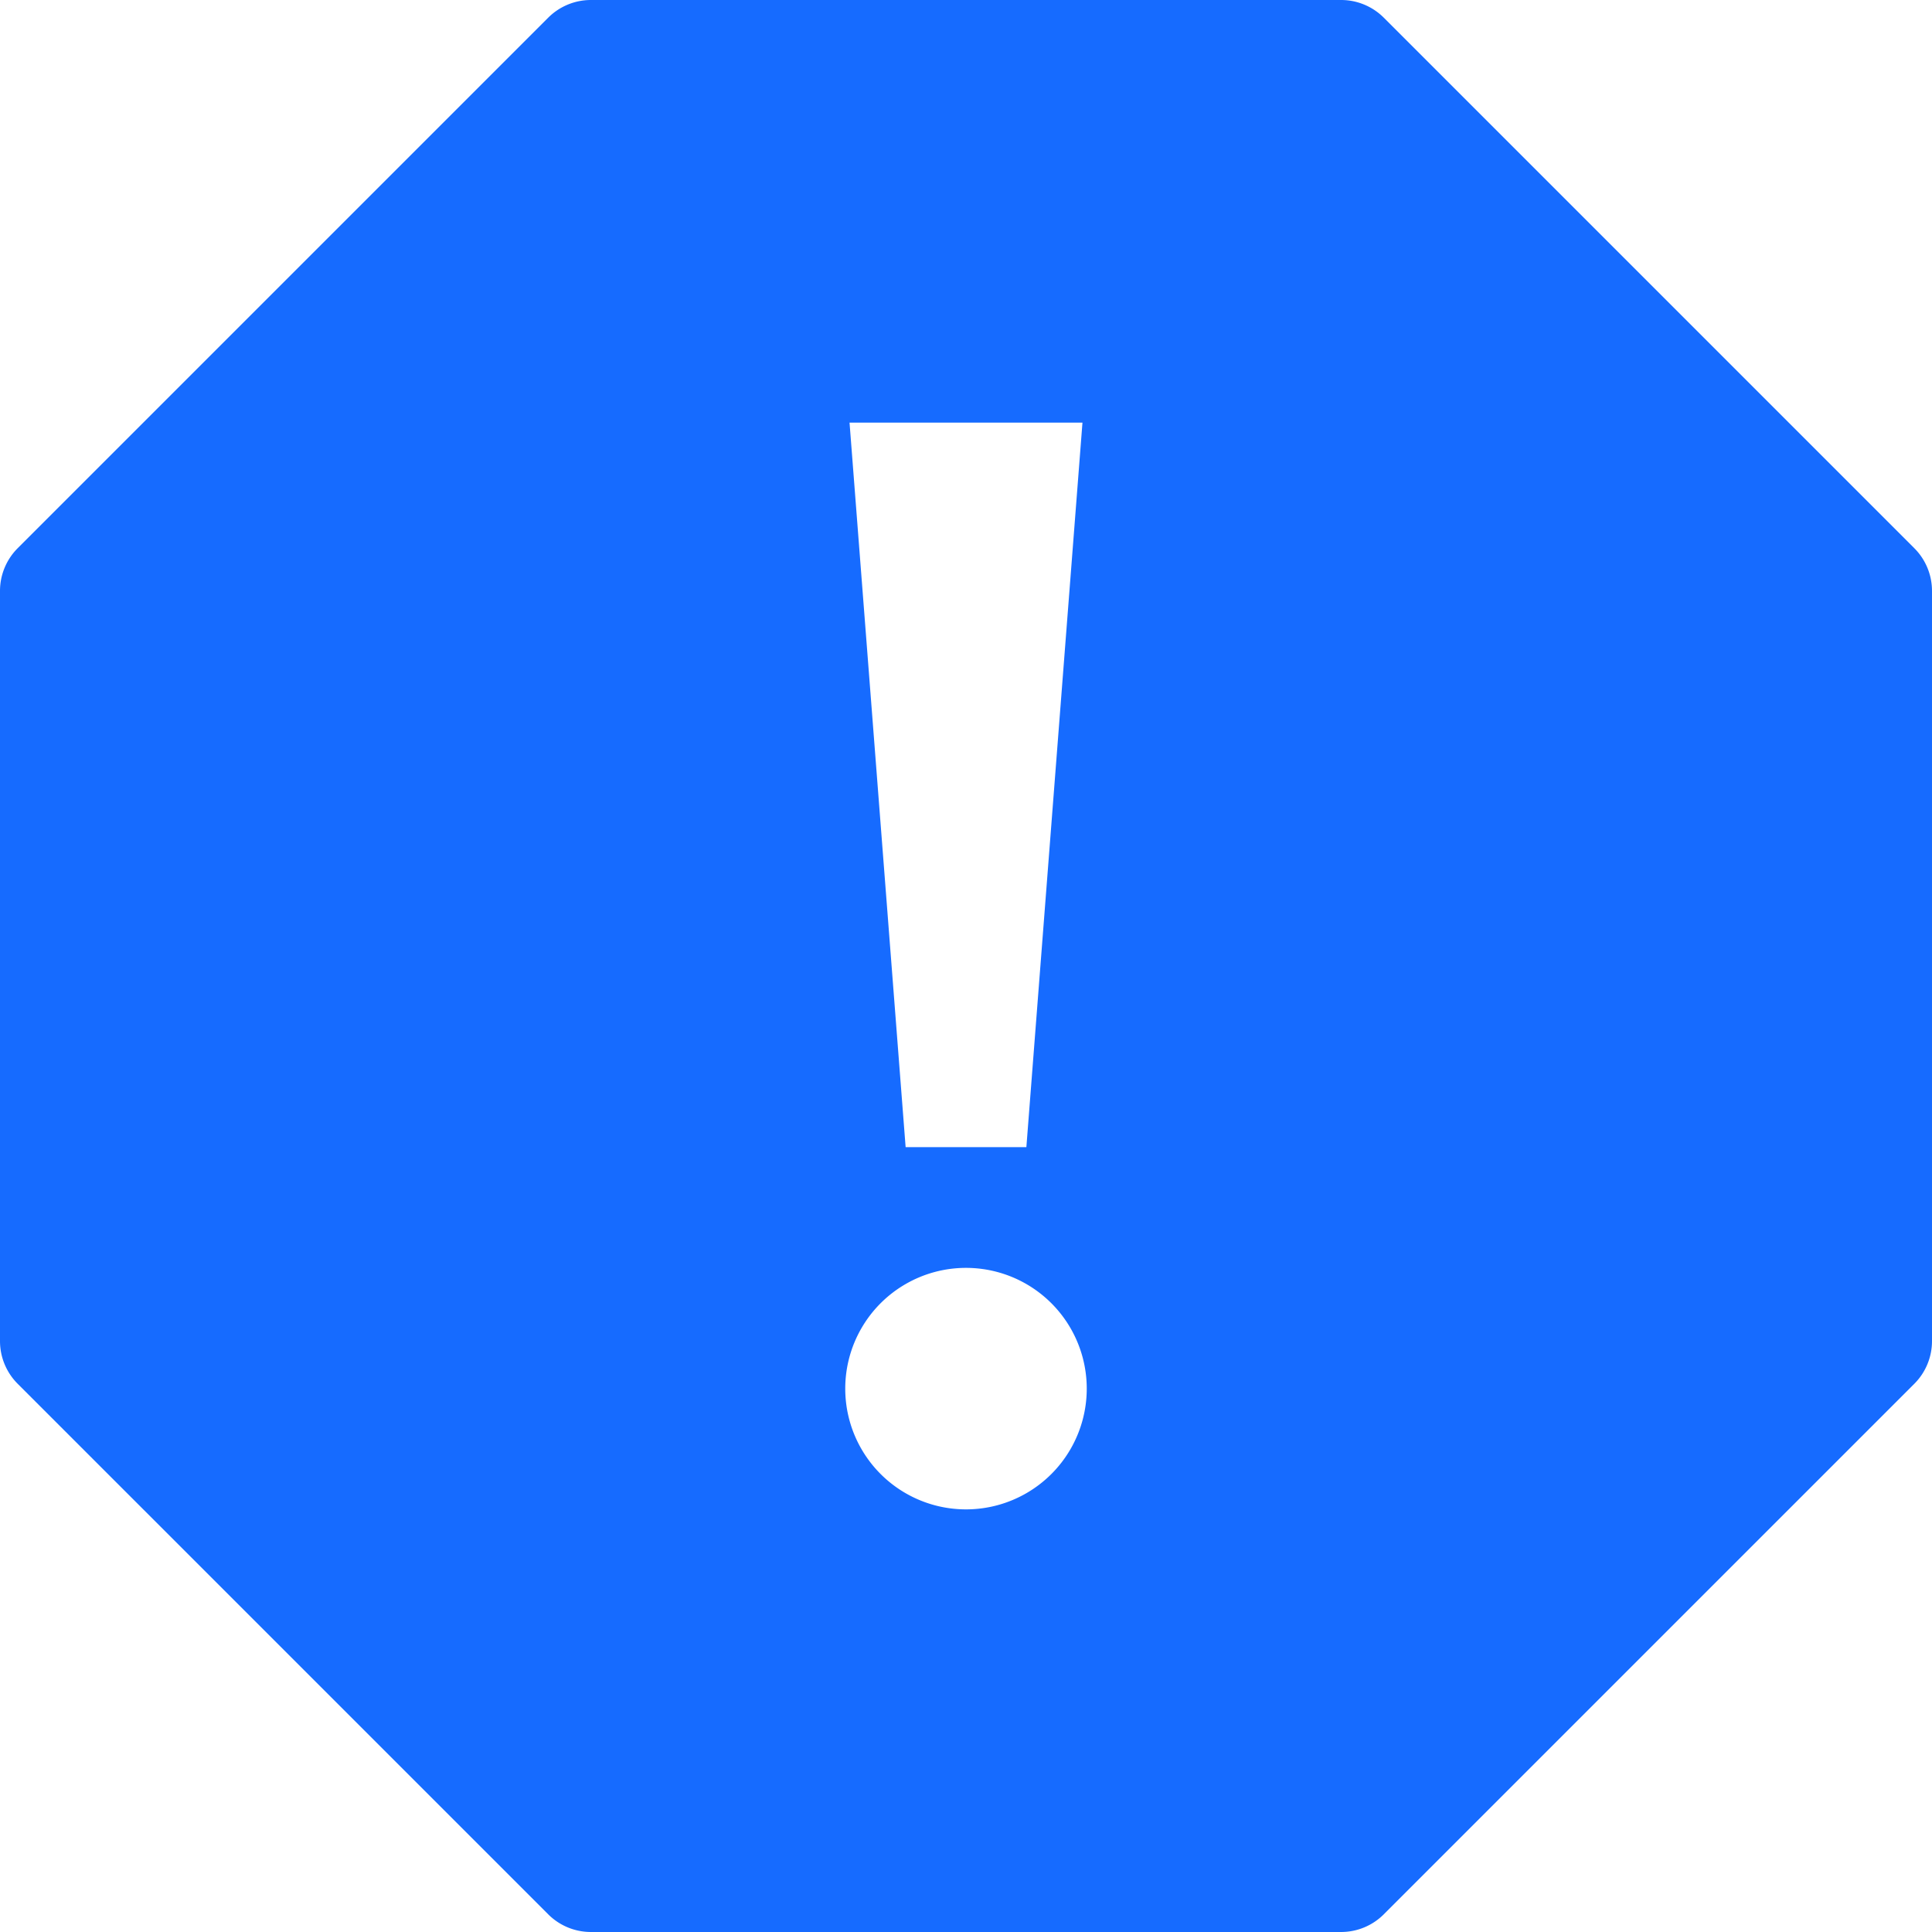 <svg width="32" height="32" xmlns="http://www.w3.org/2000/svg"><path d="M31.707 9.08L22.92.293A1 1 0 0022.213 0H9.787a1 1 0 00-.707.293L.293 9.08A1 1 0 000 9.787v12.426a1 1 0 00.293.707l8.787 8.787a1 1 0 00.707.293h12.426a1 1 0 00.707-.293l8.787-8.787a1 1 0 00.293-.707V9.787a1 1 0 00-.293-.707zM17.929 7L17 19h-2l-.929-12h3.858zM16 25a2 2 0 110-4 2 2 0 010 4z" fill="#166BFF" fill-rule="nonzero"/></svg>